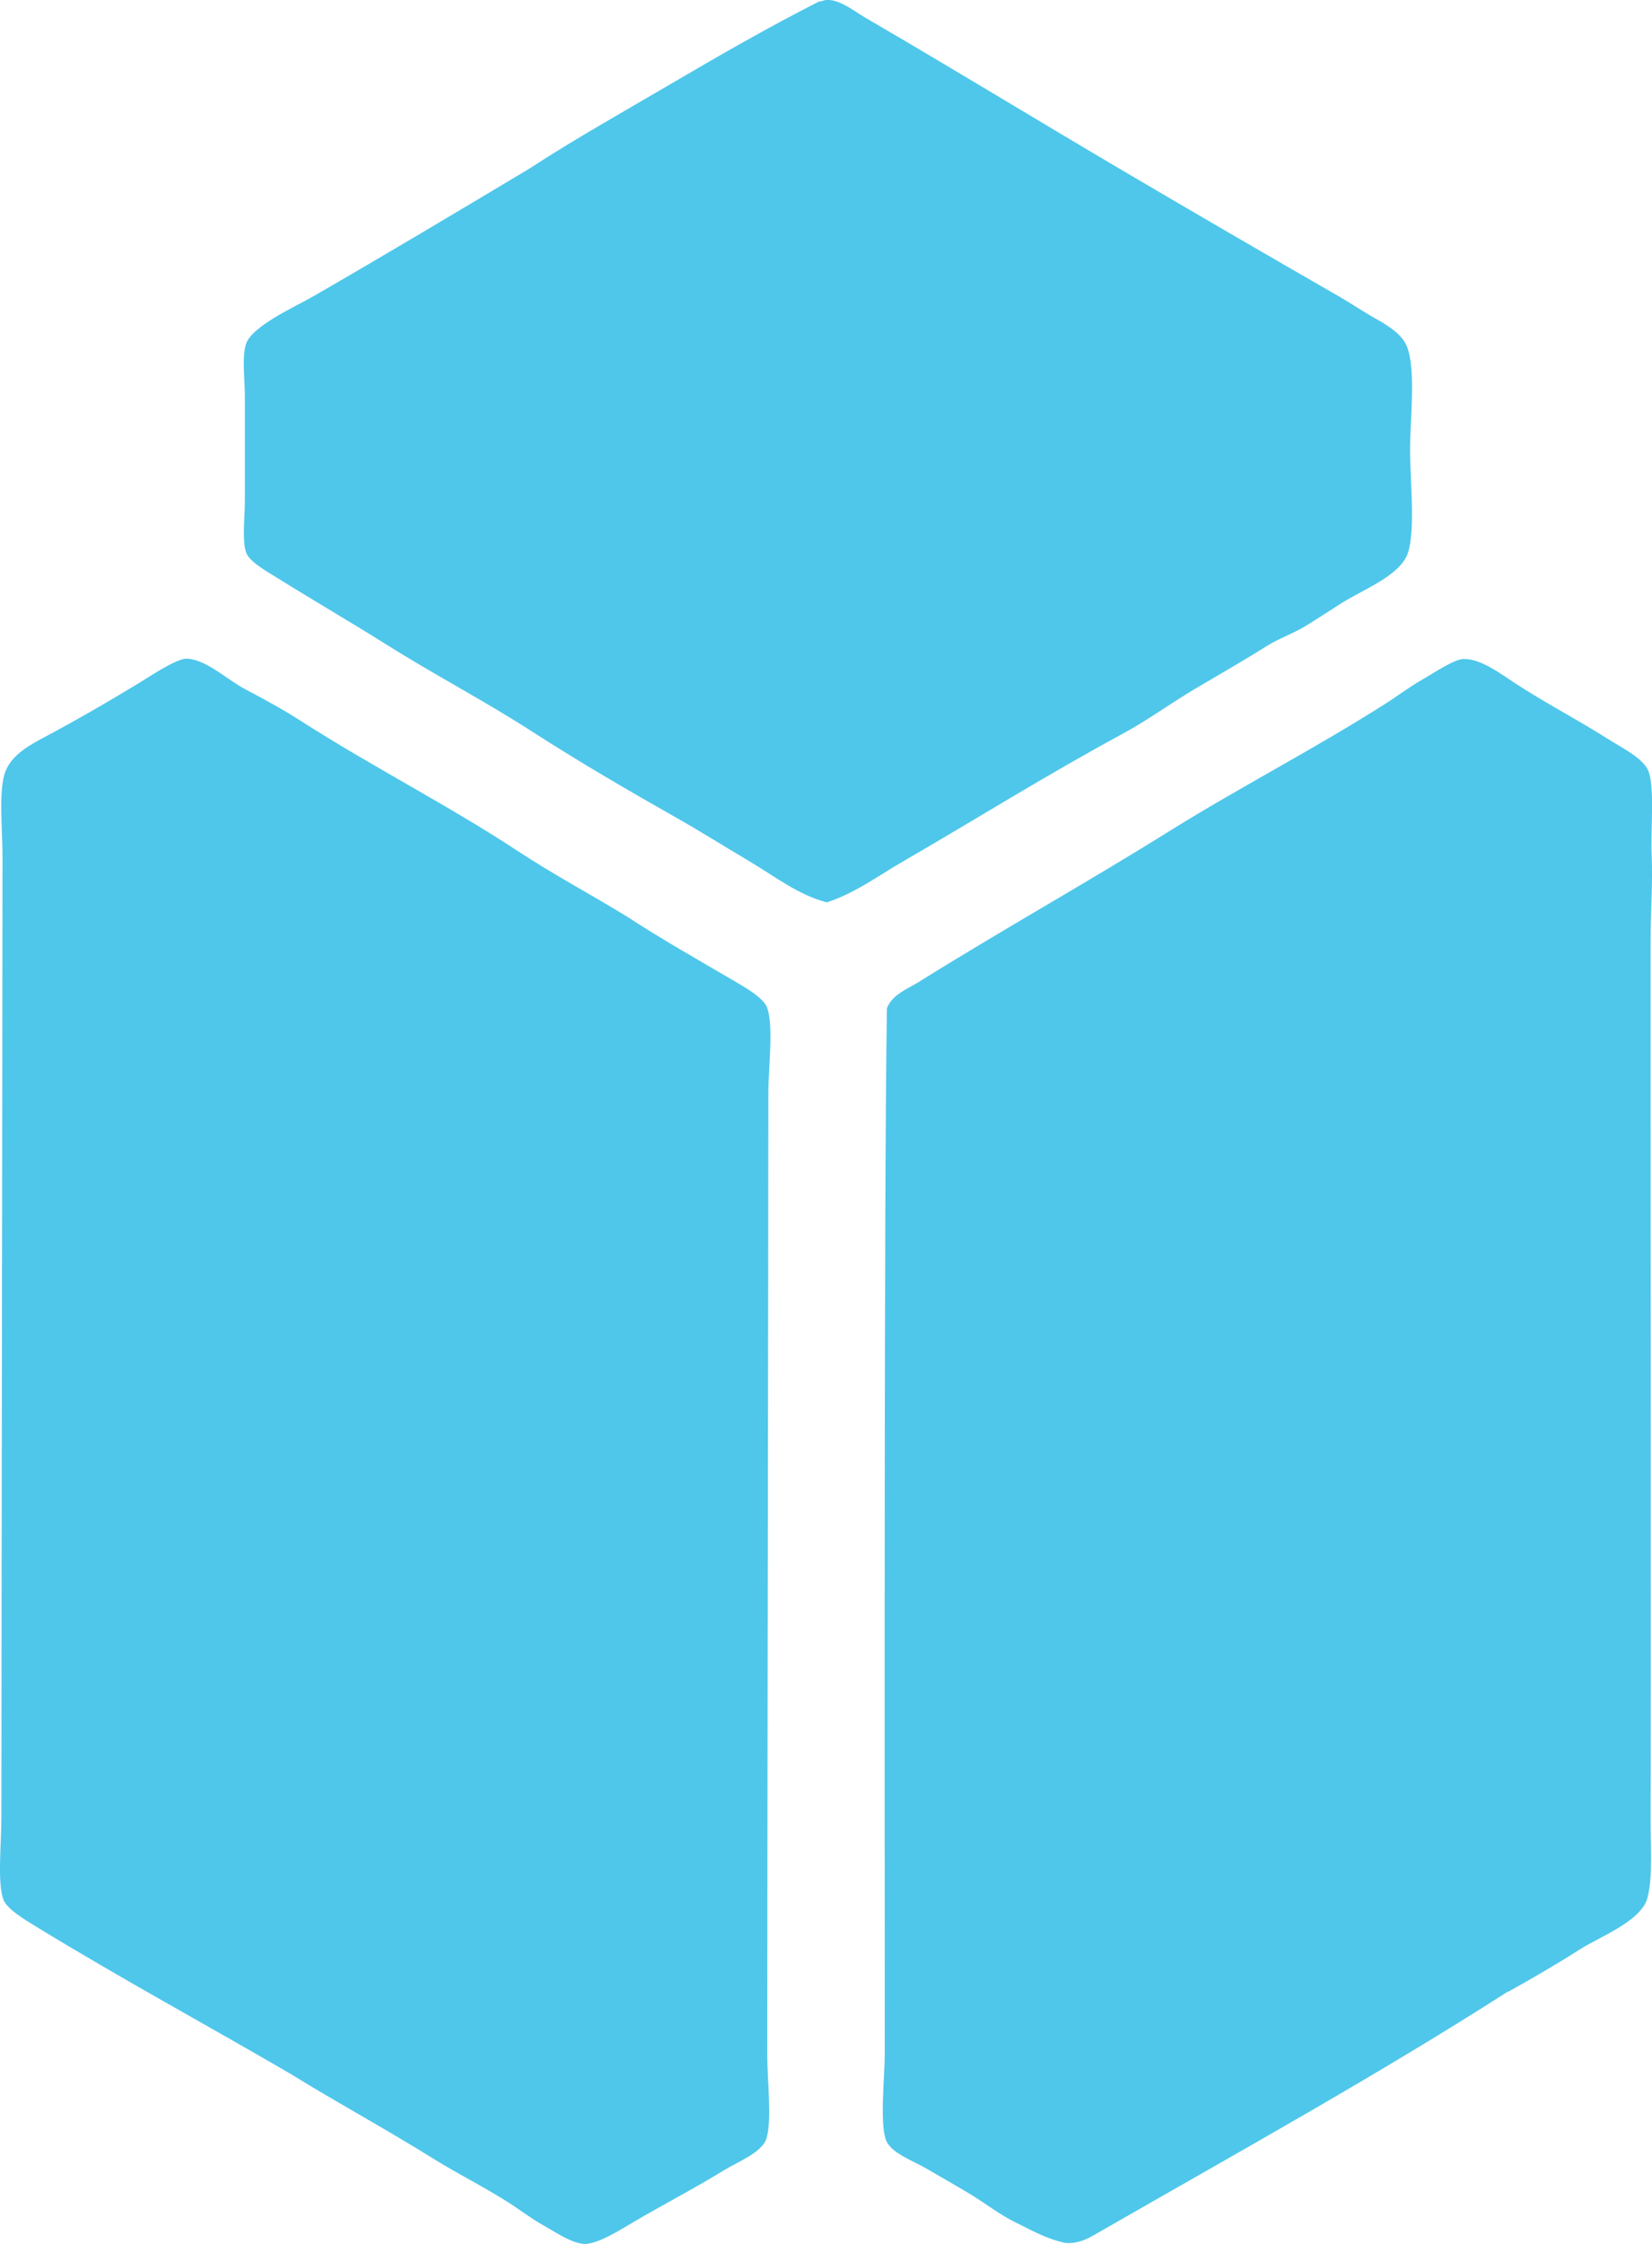 <svg xmlns="http://www.w3.org/2000/svg" id="Capa_2" data-name="Capa 2" viewBox="0 0 152.68 207.29"><defs><style>      .cls-1 {        fill: #4fc7eb;        fill-rule: evenodd;      }    </style></defs><g id="Capa_1-2" data-name="Capa 1"><g><path class="cls-1" d="M75.93.11c1.26-.51,2.88.84,4.02,1.51,8.08,4.7,15.55,9.27,23.53,13.97,6.51,3.84,13.52,7.91,20.41,11.87.97.56,2.14,1.36,3.32,2.01,1.32.73,2.42,1.54,2.81,2.51.87,2.14.3,6.74.3,9.55s.51,7.4-.2,9.55c-.69,2.08-4.12,3.36-6.13,4.63-1.08.68-2.2,1.43-3.32,2.11-1.16.71-2.48,1.16-3.52,1.81-2.26,1.42-4.53,2.71-6.74,4.02-2.27,1.35-4.41,2.92-6.64,4.12-7.11,3.85-13.47,7.84-20.41,11.86-2.21,1.28-4.37,2.89-6.94,3.72-2.6-.66-4.79-2.38-7.04-3.72-2.25-1.33-4.45-2.72-6.74-4.02-4.42-2.51-8.96-5.13-13.47-8.04-4.34-2.8-8.89-5.16-13.47-8.04-3.15-1.98-6.63-4-10.05-6.13-1.1-.69-2.64-1.53-2.92-2.41-.36-1.13-.1-3.14-.1-4.83v-9.65c0-1.4-.28-3.52.1-4.72.53-1.68,4.69-3.53,6.23-4.42,6.79-3.92,13.32-7.82,19.91-11.76,4.31-2.81,8.81-5.32,13.27-7.94,4.43-2.6,8.93-5.18,13.57-7.54.07,0,.14,0,.21,0Z"></path><path class="cls-1" d="M57.94,84.66c3.07,2.01,6.58,4,10.05,6.03.97.57,2.62,1.53,2.92,2.41.6,1.77.1,5.49.1,7.94,0,15.1-.1,72.02-.1,88.73,0,2.43.46,6.24-.1,7.84-.43,1.22-2.69,2.12-3.82,2.81-2.97,1.82-5.41,3.05-8.44,4.83-1.04.61-3.48,2.19-4.72,2.01-1.21-.18-2.41-1.03-3.62-1.71-1.18-.66-2.25-1.5-3.22-2.11-2.39-1.51-4.76-2.69-6.74-3.92-4.75-2.96-9.19-5.35-13.37-7.94-7.84-4.57-15.68-8.81-23.63-13.67-1.1-.67-2.59-1.59-2.92-2.41-.6-1.52-.2-5.18-.2-7.74,0-15.81.1-72.77.1-88.73,0-2.58-.4-6.15.3-7.84.63-1.53,2.29-2.41,3.62-3.12,3.09-1.65,5.51-3.06,8.44-4.82,1.15-.69,3.73-2.47,4.72-2.41,1.8.11,3.69,1.95,5.33,2.81,1.93,1.02,3.61,1.94,5.13,2.92,6.64,4.26,13.71,7.84,20.11,12.06,3.32,2.18,6.75,4,10.06,6.03Z"></path><path class="cls-1" d="M139.38,183.95c-11.99,7.68-24.8,14.77-37.6,22.12-1.14.66-1.98,1.2-3.32,1.11-1.74-.36-3.17-1.2-4.63-1.91-1.36-.66-2.66-1.67-4.02-2.51-1.14-.7-2.5-1.46-4.12-2.41-1.37-.8-3.38-1.47-3.82-2.71-.57-1.64-.1-5.84-.1-7.94,0-18.44-.08-79.52.2-96.57.49-1.27,1.9-1.78,2.92-2.41,7.58-4.74,15.55-9.18,23.22-13.97,6.4-3.99,13.48-7.63,20.11-11.86.93-.6,2.04-1.44,3.22-2.11,1.09-.62,2.94-1.89,3.82-1.91,1.6-.04,3.46,1.39,4.72,2.21,2.84,1.86,5.54,3.23,8.55,5.13,1.29.82,3.35,1.82,3.82,3.01.59,1.5.2,5.37.3,7.74.11,2.63-.1,5.39-.1,7.84,0,5.47,0,10.11,0,15.89,0,8.28.04,57.44,0,65.21-.01,2.6.23,5.47-.3,7.44-.57,2.12-4.49,3.61-6.23,4.72-2.3,1.47-4.71,2.85-6.63,3.92Z"></path></g></g></svg>